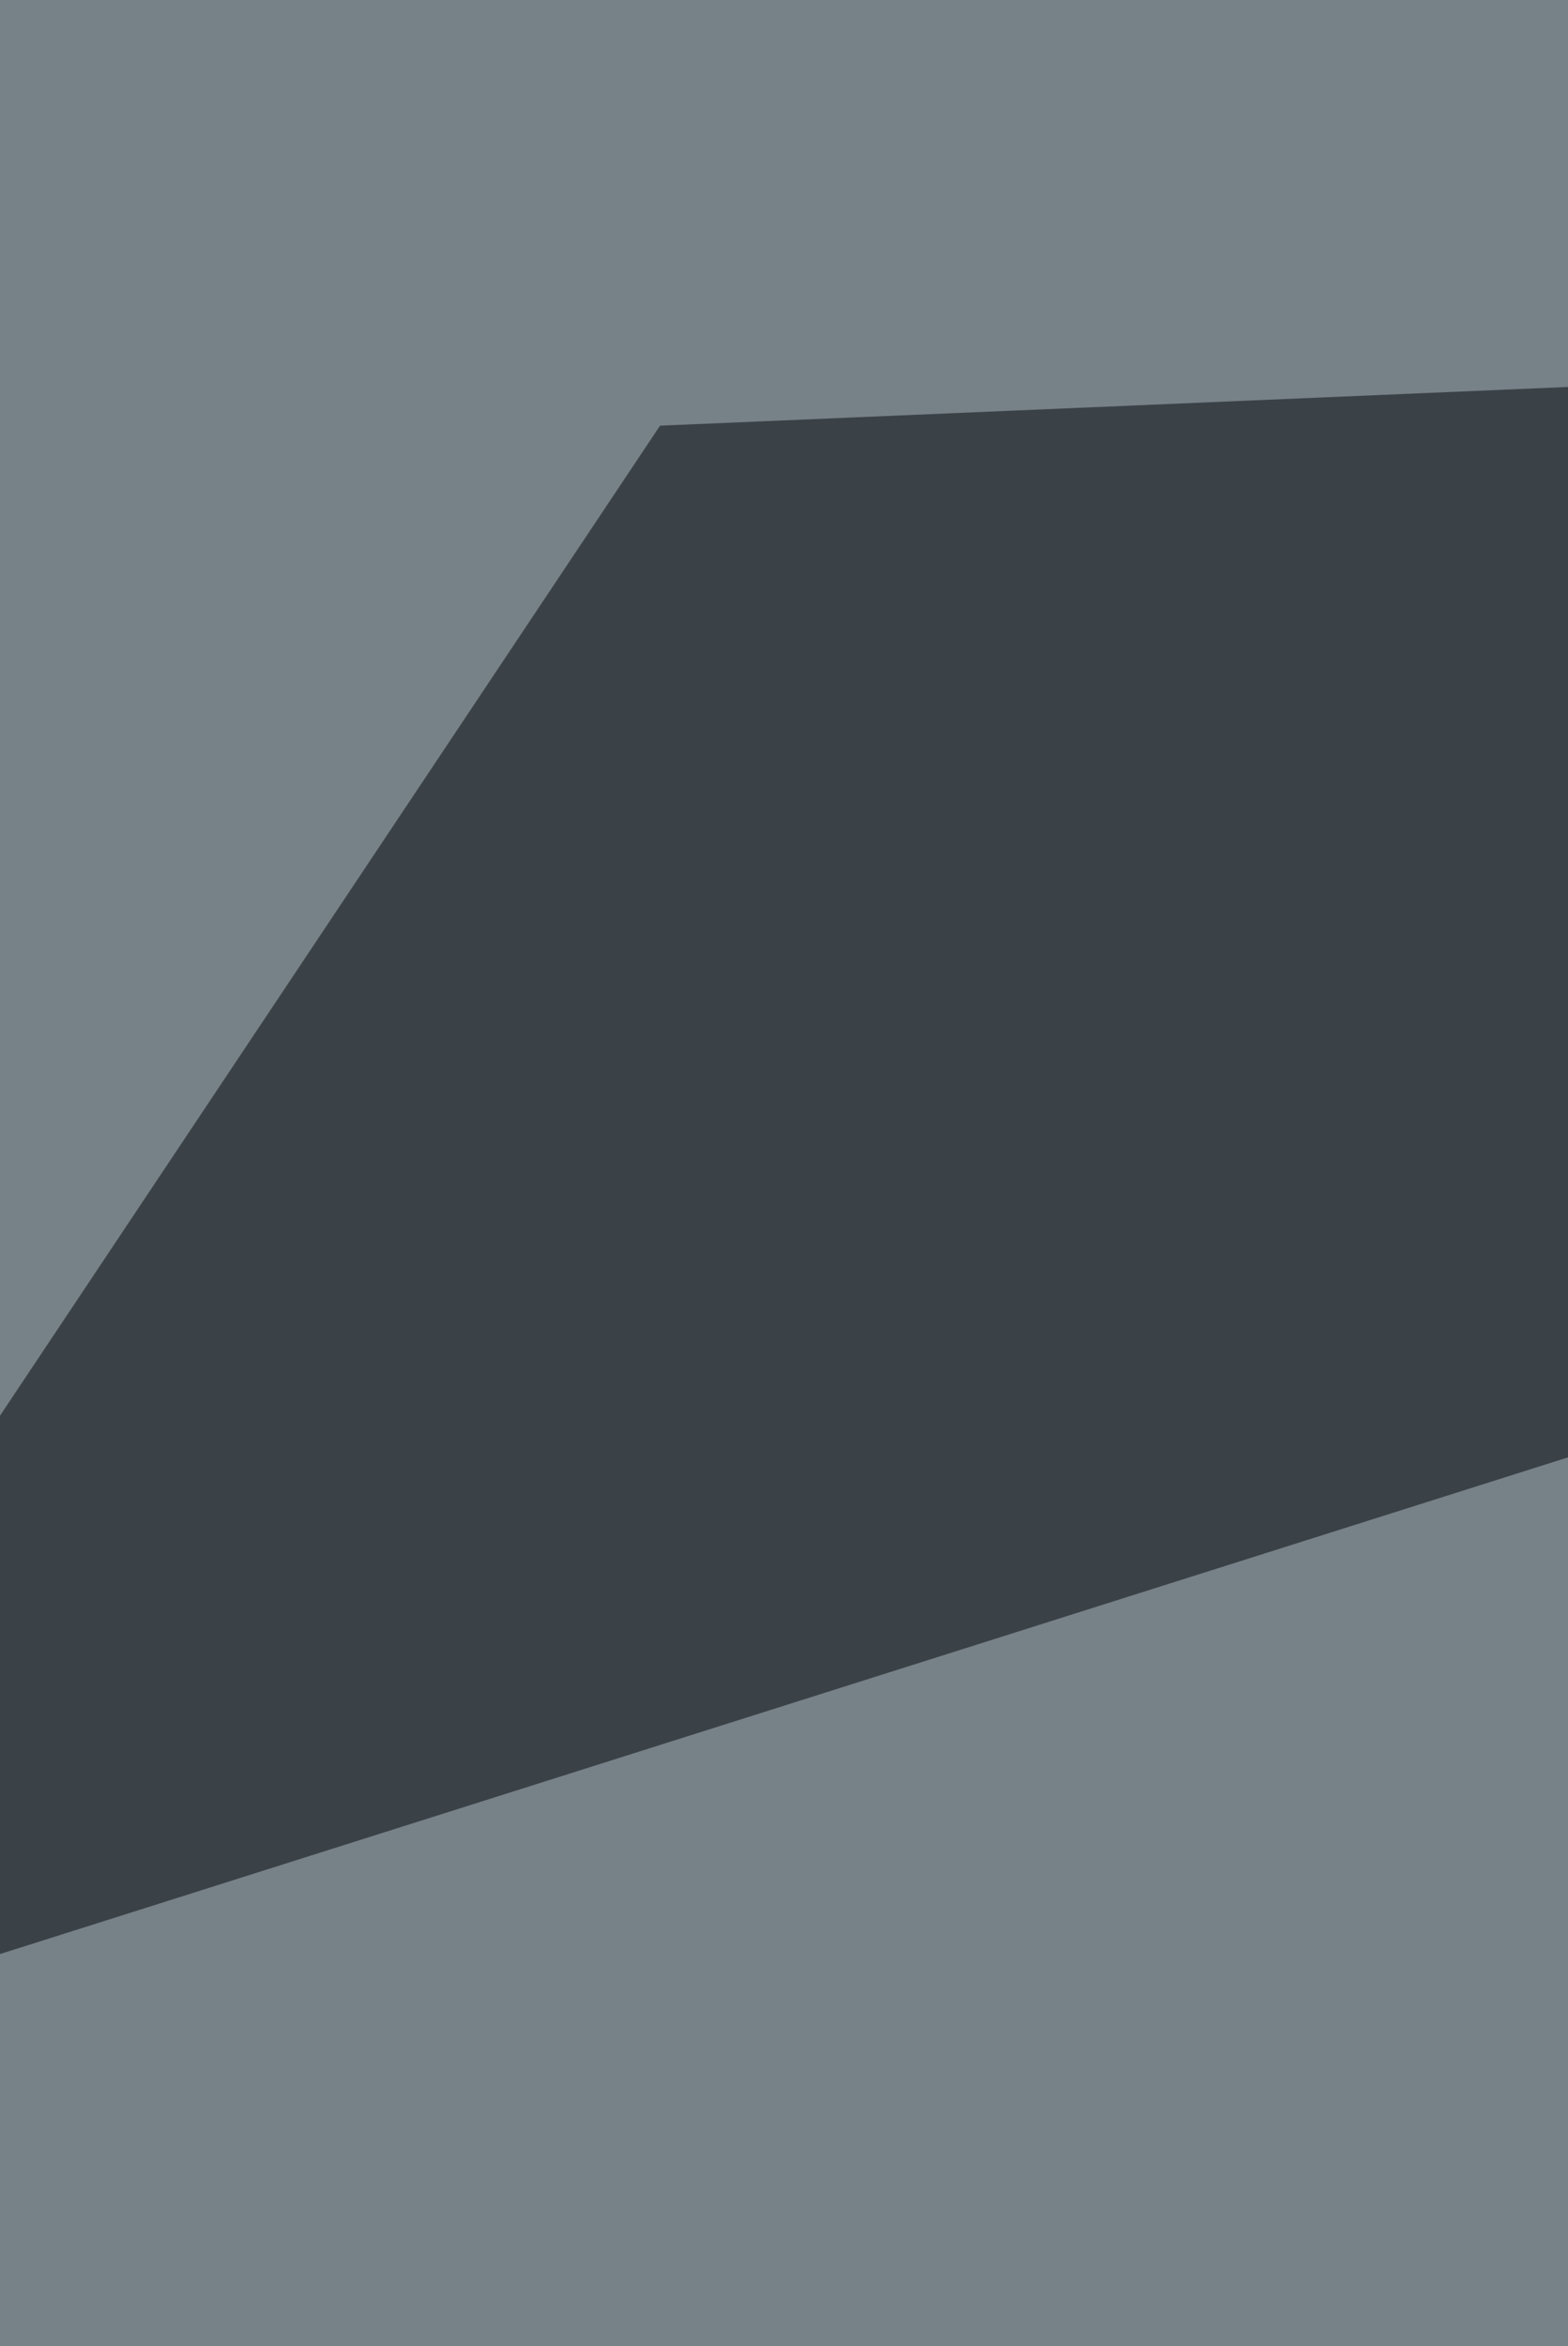 <svg xmlns="http://www.w3.org/2000/svg" width="234" height="350" ><filter id="a"><feGaussianBlur stdDeviation="55"/></filter><rect width="100%" height="100%" fill="#778188"/><g filter="url(#a)"><g fill-opacity=".5"><path fill="#31bdff" d="M816.7 978.7L567 89.7l-306.6 438z"/><path fill="#000406" d="M-67.9 313L816.7 32.9 98.5 63.5z"/><path fill="#8f0000" d="M-67.9 1053.1l311-337.1-83.3 472.9z"/><path fill="#d3ab85" d="M-67.9 343.7L816.7 1062 208 1189z"/></g></g></svg>